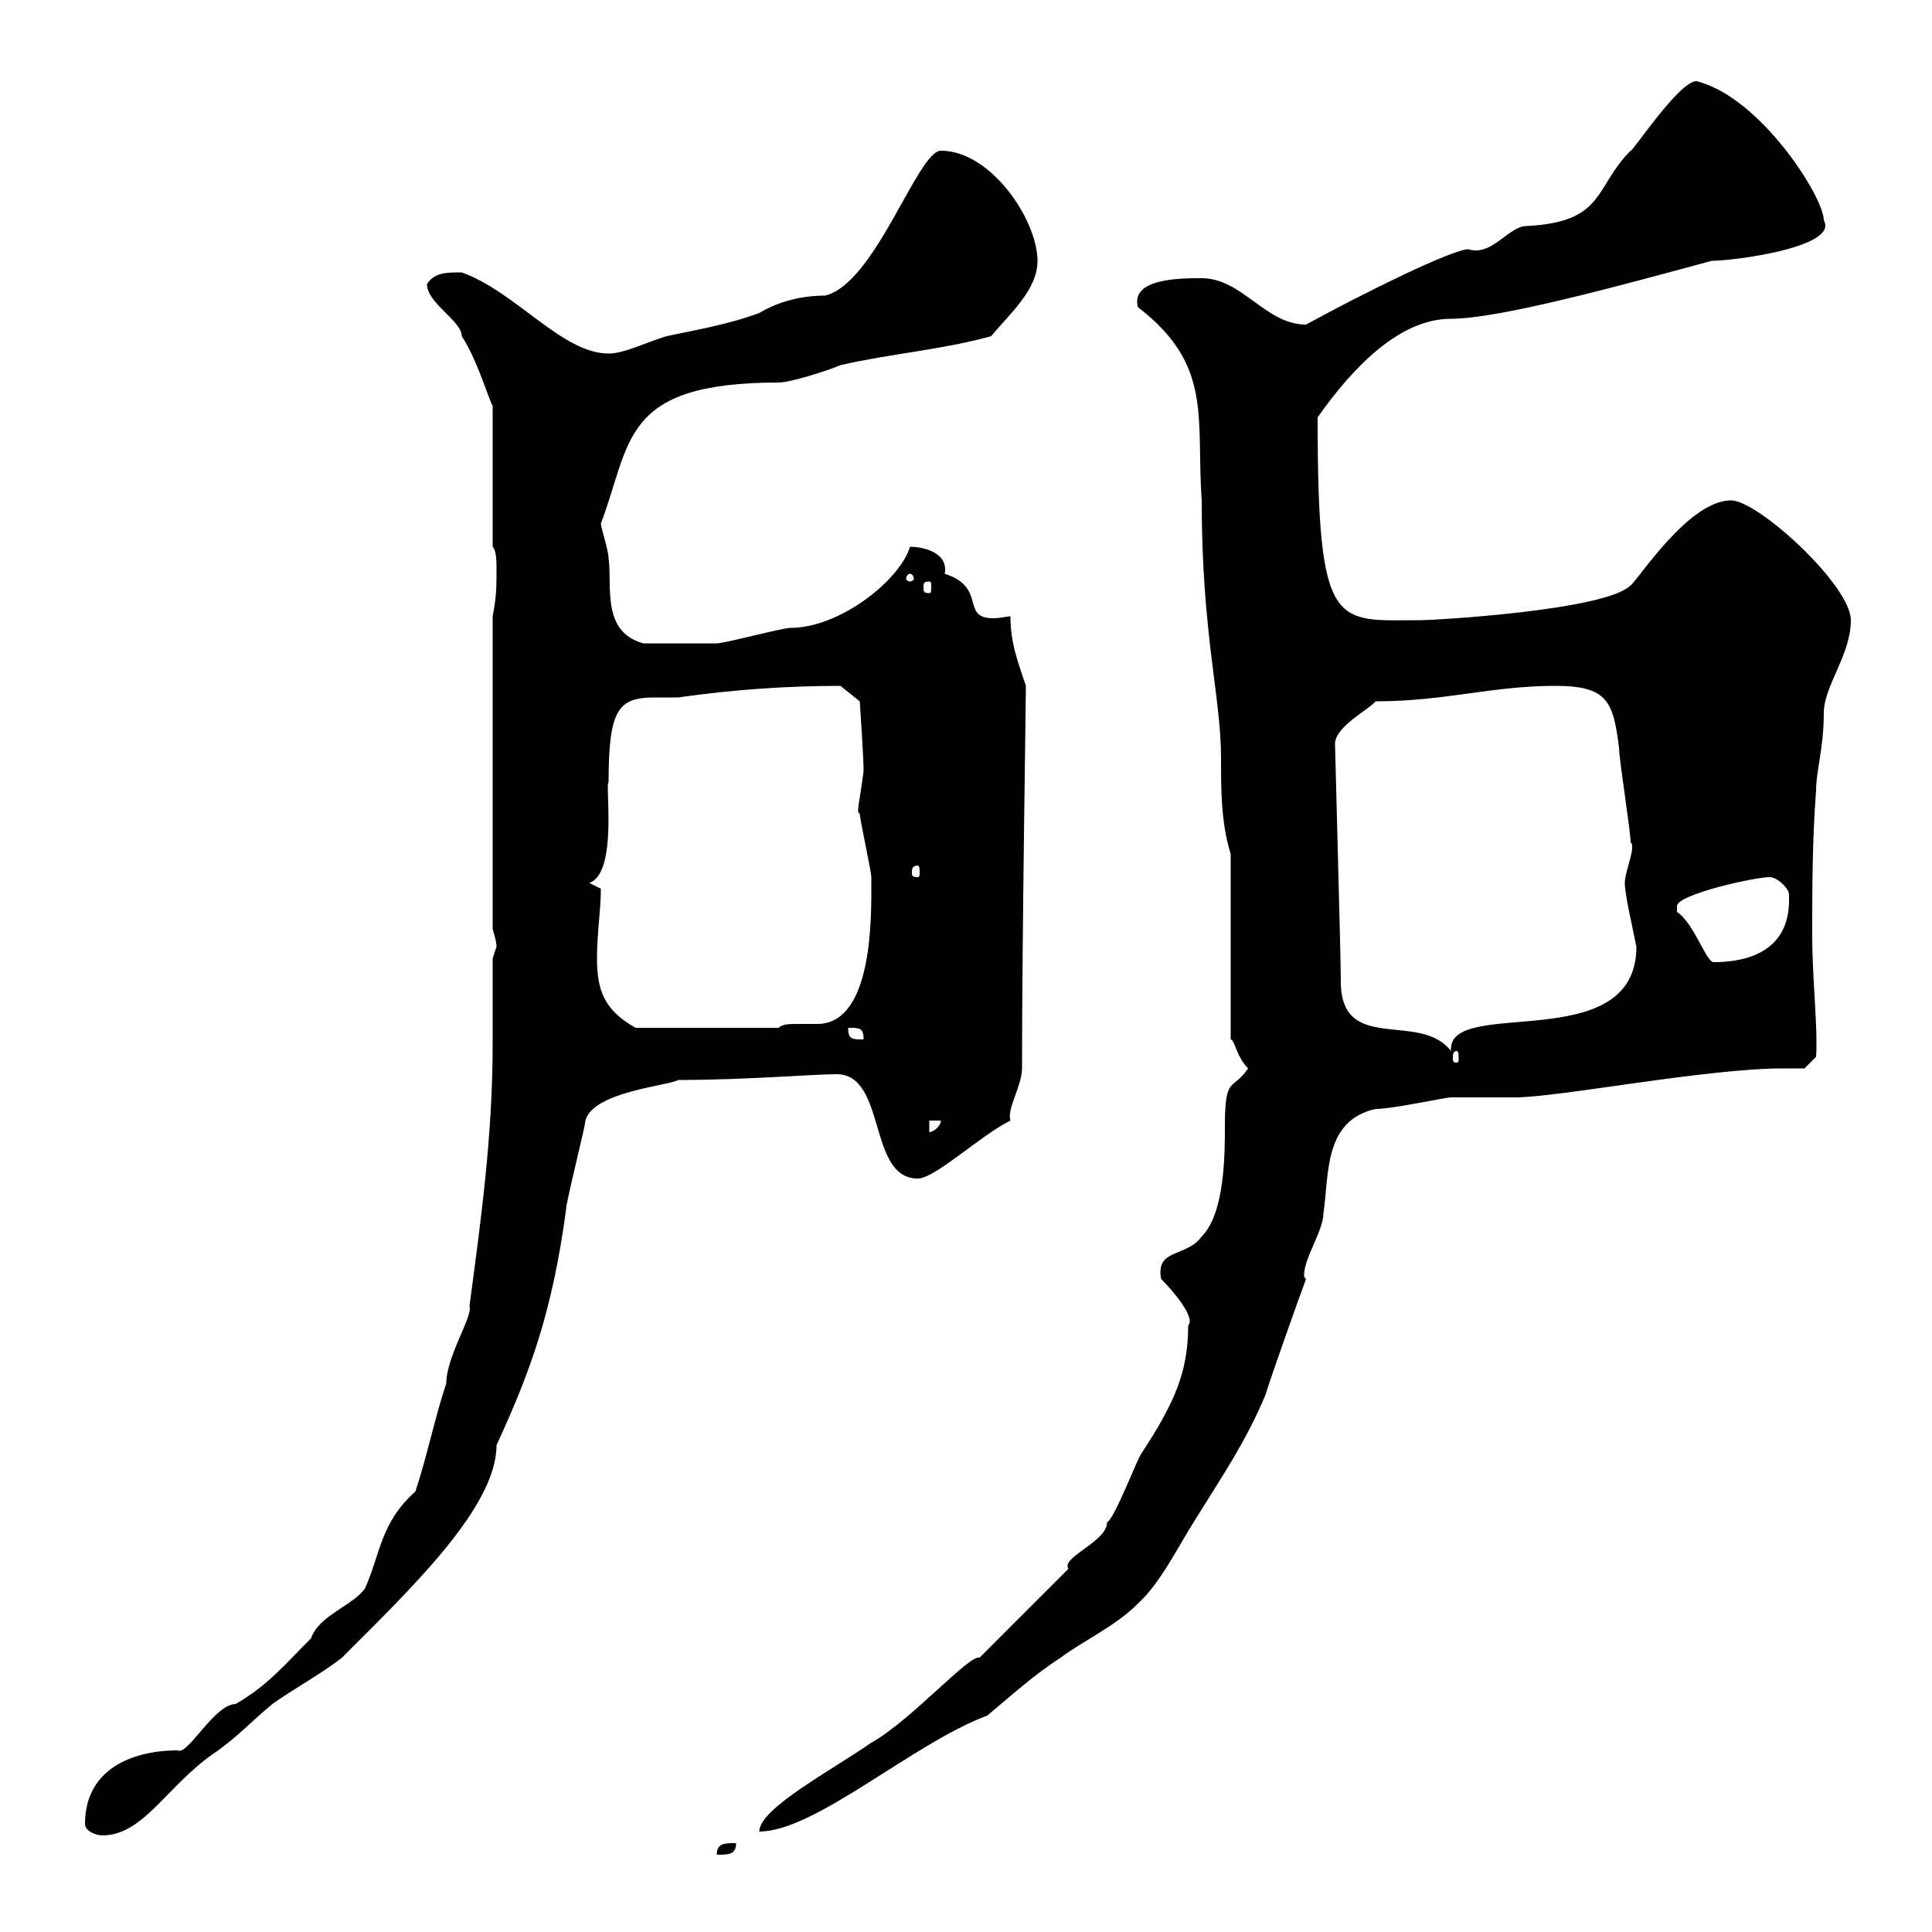 <svg xmlns="http://www.w3.org/2000/svg" xmlns:xlink="http://www.w3.org/1999/xlink" width="300" height="300"><path d="M114.30 286.20C112.50 286.20 111.30 286.20 111.30 288C113.10 288 114.30 288 114.30 286.20ZM13.20 283.20C13.20 284.40 15 285 15.90 285C22.20 285 25.80 277.50 33 272.40C36.60 270 39 267.30 42.30 264.60C44.70 262.80 50.10 259.80 53.10 257.40C63.90 246.60 77.10 234 77.10 224.40C82.50 212.70 85.80 203.40 87.90 187.80C87.90 186.60 90.90 174.90 90.90 174C92.10 169.50 103.80 168.60 105.30 167.70C115.80 167.70 126.30 166.80 129.90 166.80C137.70 166.80 134.70 183 142.50 183C145.20 183 152.10 176.40 156.90 174C156.30 172.20 158.70 168.60 158.70 165.90C158.70 146.10 159.30 108.90 159.30 106.50C158.10 102.90 156.90 99.90 156.90 95.70C156.30 95.70 155.40 96 154.20 96C149.10 96 153.30 91.20 146.70 89.10C147.30 85.80 143.40 84.90 141.30 84.90C139.80 90 130.50 97.50 122.70 97.50C121.50 97.50 112.50 99.90 111.30 99.90C108.90 99.90 104.10 99.90 99.90 99.90C93.30 98.10 95.10 90.90 94.50 86.70C94.50 85.50 93.30 81.90 93.30 81.30C98.10 68.70 96.30 59.40 120.90 59.40C122.70 59.40 128.40 57.60 130.50 56.70C138.30 54.90 146.40 54.30 153.90 52.20C156.90 48.60 161.10 45 161.10 40.50C161.10 34.20 153.90 23.40 146.10 23.40C142.50 23.40 135.90 44.10 128.10 45.90C124.50 45.90 120.90 46.80 117.90 48.60C113.10 50.40 107.70 51.30 103.50 52.20C100.50 53.10 96.90 54.90 94.50 54.90C87.30 54.90 80.10 45.30 71.70 42.30C69.30 42.30 67.50 42.30 66.30 44.10C66.30 47.10 71.70 49.80 71.70 52.20C74.10 55.80 75.90 62.10 76.50 63L76.50 84.90C77.10 85.50 77.10 87.30 77.10 88.50C77.10 90.90 77.10 92.70 76.50 95.70L76.50 144.30C76.50 144.30 77.10 146.10 77.10 147C77.10 147 76.50 148.80 76.50 148.80C76.50 153.30 76.50 157.50 76.50 162C76.50 176.40 74.70 189.30 72.90 202.80C73.50 204.30 69.30 210.60 69.30 214.80C67.50 220.20 66.30 226.20 64.50 231.60C59.10 236.40 59.10 241.20 56.70 246.60C54.90 249.30 49.50 250.80 48.30 254.40C44.10 258.60 41.70 261.60 36.60 264.60C33.30 264.60 29.10 272.70 27.60 271.80C20.40 271.80 13.20 274.80 13.20 283.20ZM152.10 257.40C150.60 256.80 141.30 267.30 135.30 270.60C129.30 274.80 117.90 280.80 117.90 284.40C126.60 284.40 141.90 270.60 153.30 266.40C156.90 263.40 160.50 260.10 164.70 257.40C168.30 254.70 173.10 252.60 176.70 249C180.30 245.70 183 240 185.70 235.80C189.60 229.50 193.50 223.80 196.50 216.60C197.40 213.60 201.90 201 202.80 198.60C202.50 198.30 202.50 198.30 202.50 198C202.50 195.30 205.50 191.10 205.50 188.40C206.40 182.40 205.50 174 213.60 172.20C216.30 172.20 224.40 170.40 225.30 170.40C226.20 170.40 234.30 170.40 235.20 170.40C242.10 170.40 264.90 165.90 276.90 165.90C278.10 165.90 279.30 165.90 280.20 165.90L282 164.10C282.30 159.60 281.40 152.10 281.40 145.20C281.40 138 281.40 130.80 282 122.70C282 119.70 283.20 116.10 283.20 110.70C283.20 106.50 287.40 101.70 287.40 96.30C287.40 90.90 273 77.70 268.80 77.70C262.20 77.70 254.40 90 253.20 90.90C249.30 94.80 222.60 96.30 220.80 96.30C207.30 96.30 204.60 98.40 204.60 64.80C210.30 56.70 217.50 49.50 225.30 49.50C232.80 49.50 251.40 44.40 265.80 40.50C269.10 40.50 285.60 38.40 283.20 34.20C283.20 30.60 273.30 15 263.40 12.60C260.70 12.60 253.20 24 253.20 23.40C247.50 29.10 249.30 34.50 237 35.10C234.30 35.10 231.60 39.90 228 38.70C225.60 38.70 212.10 45.30 202.80 50.40C196.50 50.40 192.90 43.20 186.60 43.20C183.30 43.20 175.50 43.20 176.70 47.70C188.40 56.70 185.70 64.80 186.60 77.70C186.60 98.40 189.60 108.30 189.60 117.60C189.60 122.70 189.60 127.80 191.10 132.60L191.10 161.40C191.70 161.40 192 164.10 193.80 165.90C191.40 169.50 190.20 166.80 190.20 174.90C190.20 179.10 190.20 188.40 186.60 192C184.20 195.30 179.40 193.80 180.30 198.60C182.10 200.40 185.70 204.60 184.50 205.80C184.50 213 182.40 217.80 177.30 225.60C176.70 226.20 173.10 235.80 171.90 236.40C171.90 239.40 164.70 241.80 165.90 243.60C164.10 245.40 153.90 255.60 152.10 257.40ZM144.30 174L146.10 174C146.10 174.90 144.90 175.80 144.30 175.80ZM226.20 163.20C226.50 163.20 226.50 163.80 226.50 164.40C226.50 164.70 226.50 165 226.20 165C225.60 165 225.60 164.70 225.60 164.40C225.60 163.80 225.60 163.20 226.20 163.20ZM207.30 115.50C207.30 112.80 212.70 110.10 213.60 108.90C224.40 108.90 231.60 106.50 241.50 106.50C249.60 106.50 250.50 108.90 251.40 116.10C251.40 117.90 253.20 129 253.20 130.80C254.10 131.40 252.30 135.30 252.30 137.10C252.30 138.90 253.50 144 254.10 147C254.10 164.10 225.30 154.80 225.30 162.90C225.30 162.90 225.30 163.20 225.30 163.20C220.50 156.90 208.20 163.80 208.20 152.40C208.20 148.50 207.30 116.40 207.30 115.50ZM131.70 159.60C133.50 159.60 134.10 159.60 134.10 161.40C132.30 161.40 131.70 161.40 131.70 159.60ZM92.70 148.80C92.70 144.90 93.30 141.30 93.30 138C93.30 138 91.50 137.10 91.50 137.10C96 135.60 93.90 121.50 94.50 121.50C94.50 110.10 96 108.30 101.70 108.30C103.20 108.30 104.10 108.30 105.30 108.30C113.70 107.10 122.10 106.50 130.50 106.50L133.50 108.90C133.50 108.90 134.10 117.60 134.10 119.70C133.50 124.50 132.90 126.30 133.50 126.30C133.50 127.20 135.30 135.30 135.30 136.20C135.30 137.10 135.30 137.10 135.30 137.10C135.30 142.20 135.60 159 126.90 159C125.70 159 124.80 159 123.60 159C122.70 159 121.50 159 120.90 159.60L98.70 159.60C93.90 156.90 92.70 153.90 92.70 148.80ZM260.40 141.60C260.40 141.60 260.40 141.60 260.40 140.70C260.40 138.90 272.40 136.20 274.80 136.20C276 136.20 277.80 138 277.80 138.90C277.80 139.80 277.80 139.80 277.80 139.80C277.80 148.80 269.40 149.40 266.10 149.40C264.90 149.40 263.10 143.40 260.40 141.60ZM142.50 134.40C142.80 134.40 142.80 135 142.80 135.60C142.80 135.90 142.80 136.20 142.50 136.20C141.60 136.20 141.60 135.90 141.60 135.60C141.60 135 141.60 134.40 142.50 134.40ZM144.30 90.30C144.60 90.30 144.60 90.60 144.60 91.20C144.60 91.80 144.60 92.10 144.30 92.10C143.40 92.10 143.40 91.80 143.40 91.20C143.40 90.60 143.40 90.30 144.30 90.30ZM141.30 89.10C141.60 89.10 141.90 89.40 141.90 90C141.90 90 141.60 90.30 141.30 90.30C141 90.30 140.70 90 140.70 90C140.70 89.40 141 89.10 141.30 89.10Z"/></svg>